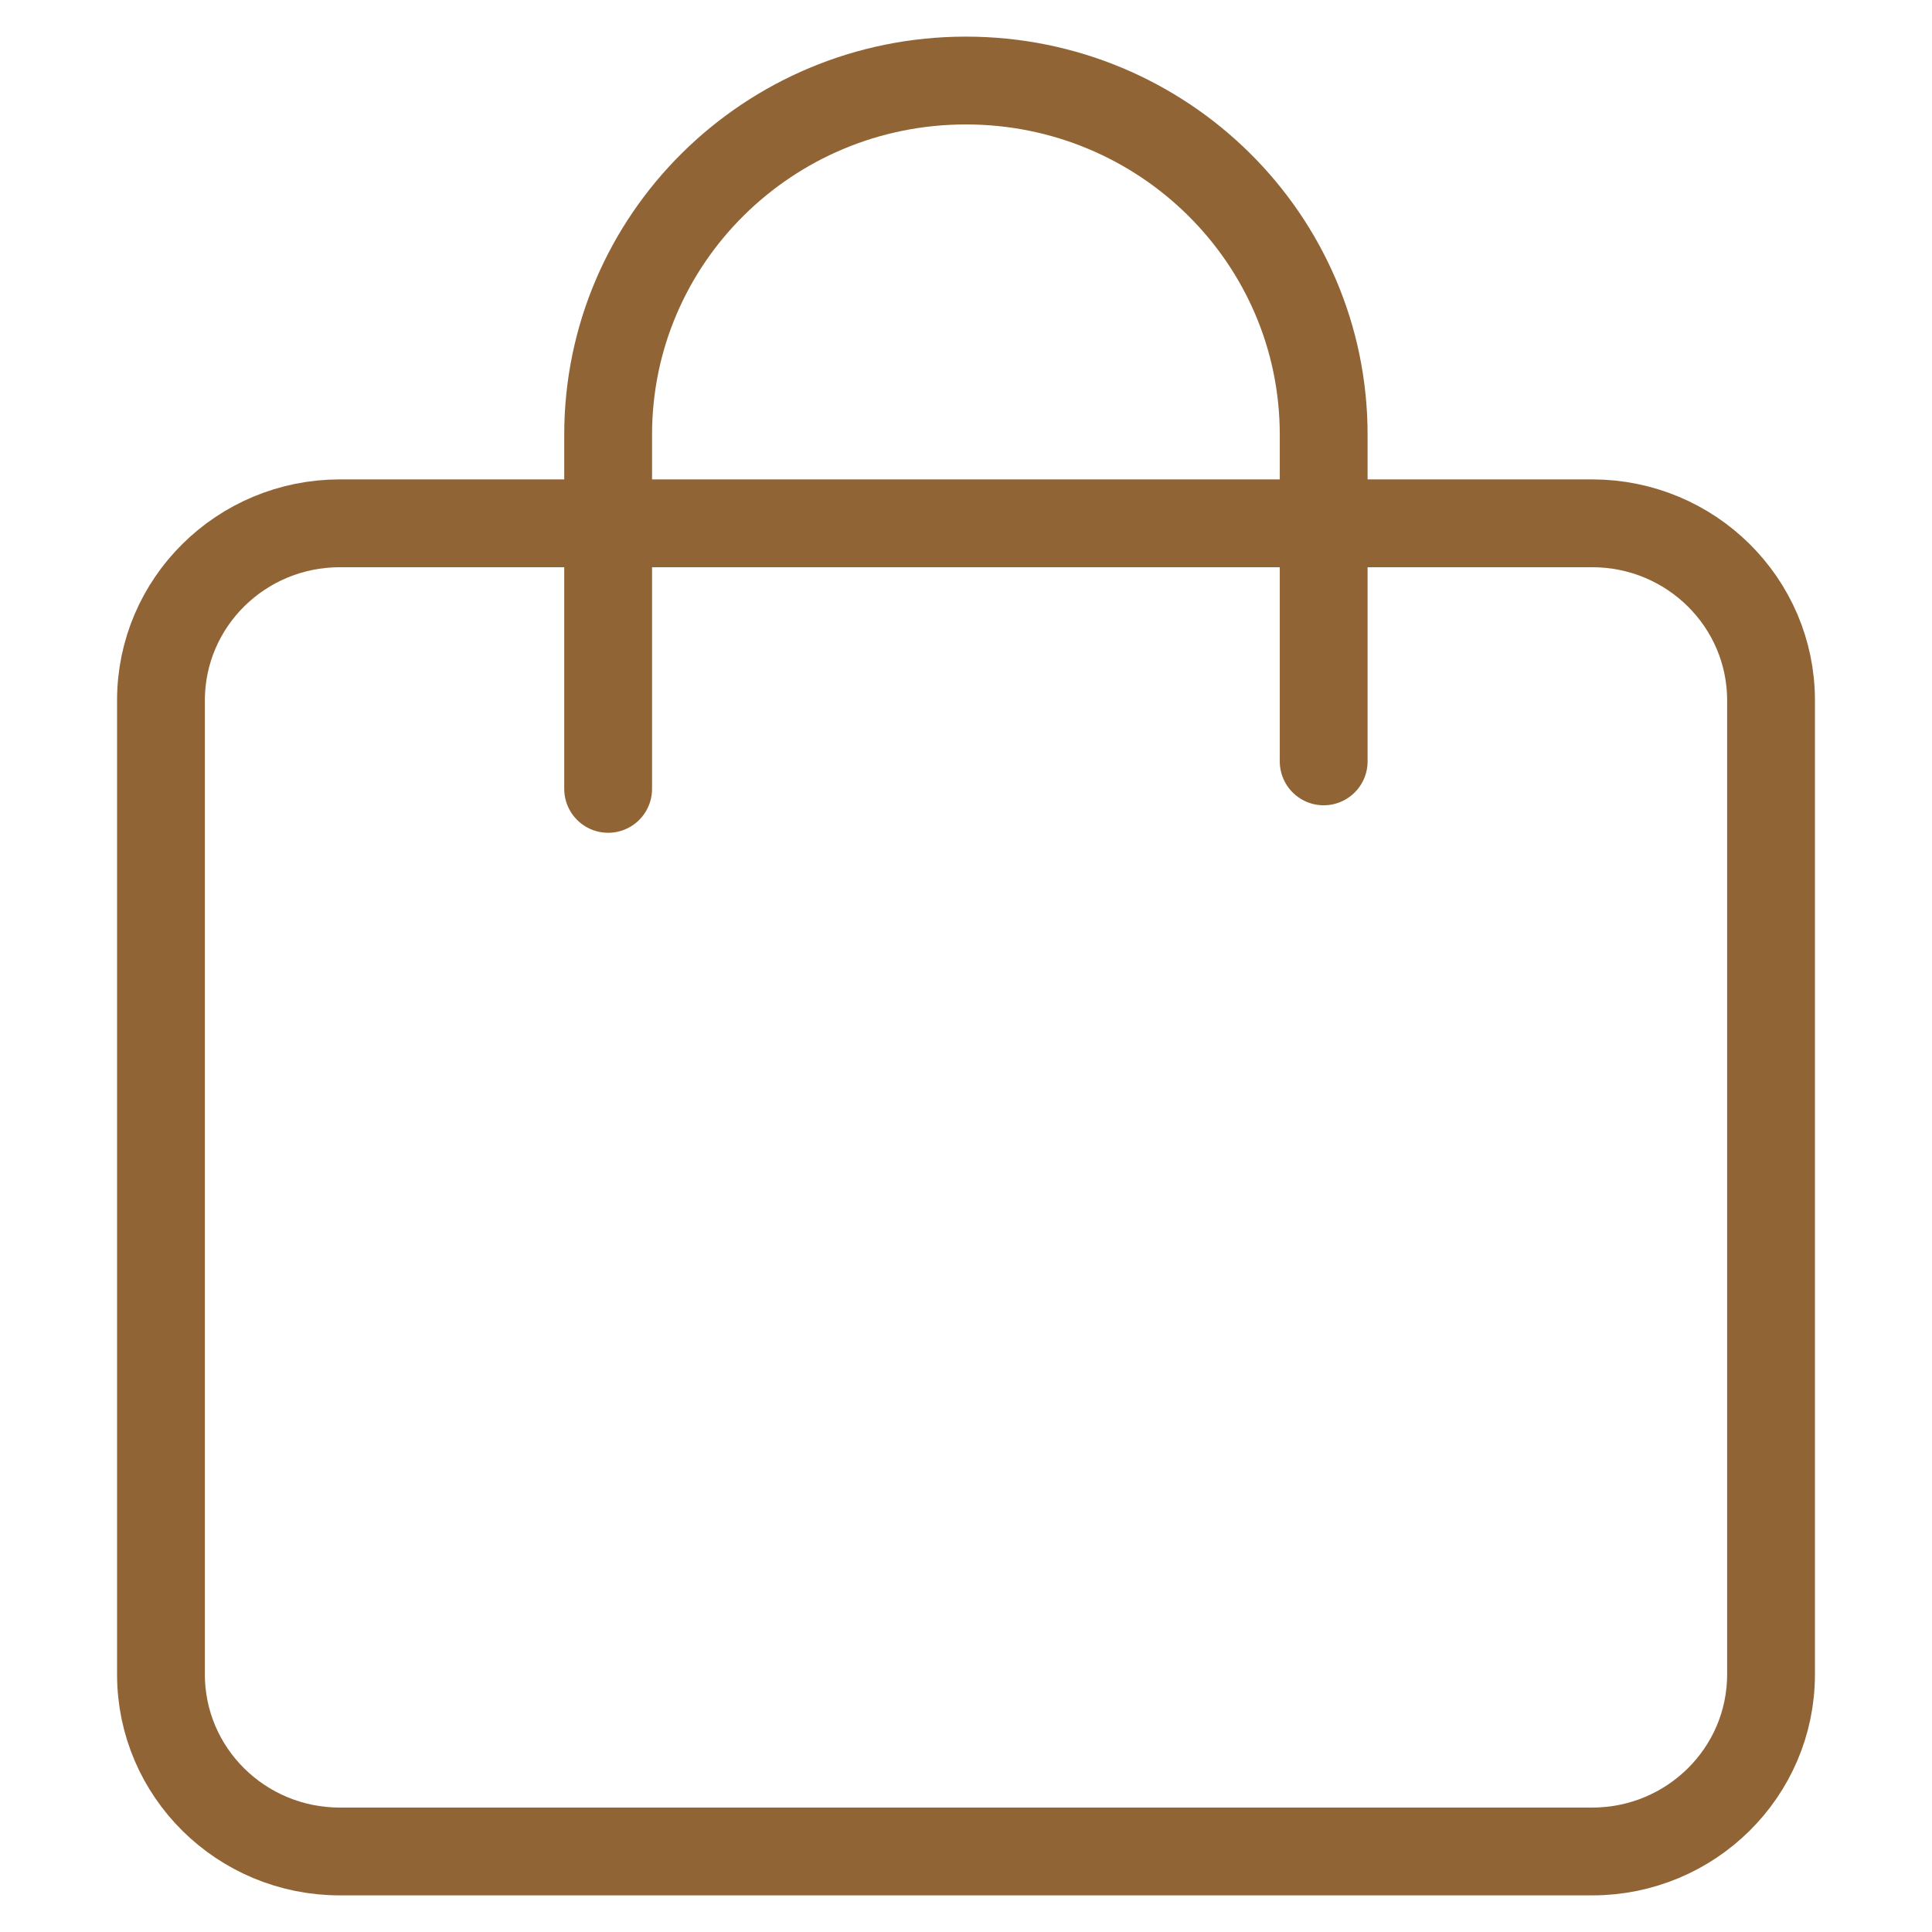 <?xml version="1.0" encoding="UTF-8"?> <svg xmlns="http://www.w3.org/2000/svg" width="22" height="22" viewBox="0 0 22 22" fill="none"><path d="M6.925 8.983V4.95C6.925 2.723 8.749 0.917 10.999 0.917C13.249 0.917 15.073 2.723 15.073 4.95V8.67M1.833 7.975C1.833 6.861 2.745 5.959 3.87 5.959H18.13C19.255 5.959 20.167 6.861 20.167 7.975V19.067C20.167 20.181 19.255 21.083 18.13 21.083H3.87C2.745 21.083 1.833 20.181 1.833 19.067V7.975Z" stroke="#916436" stroke-linecap="round" stroke-linejoin="round"></path></svg> 